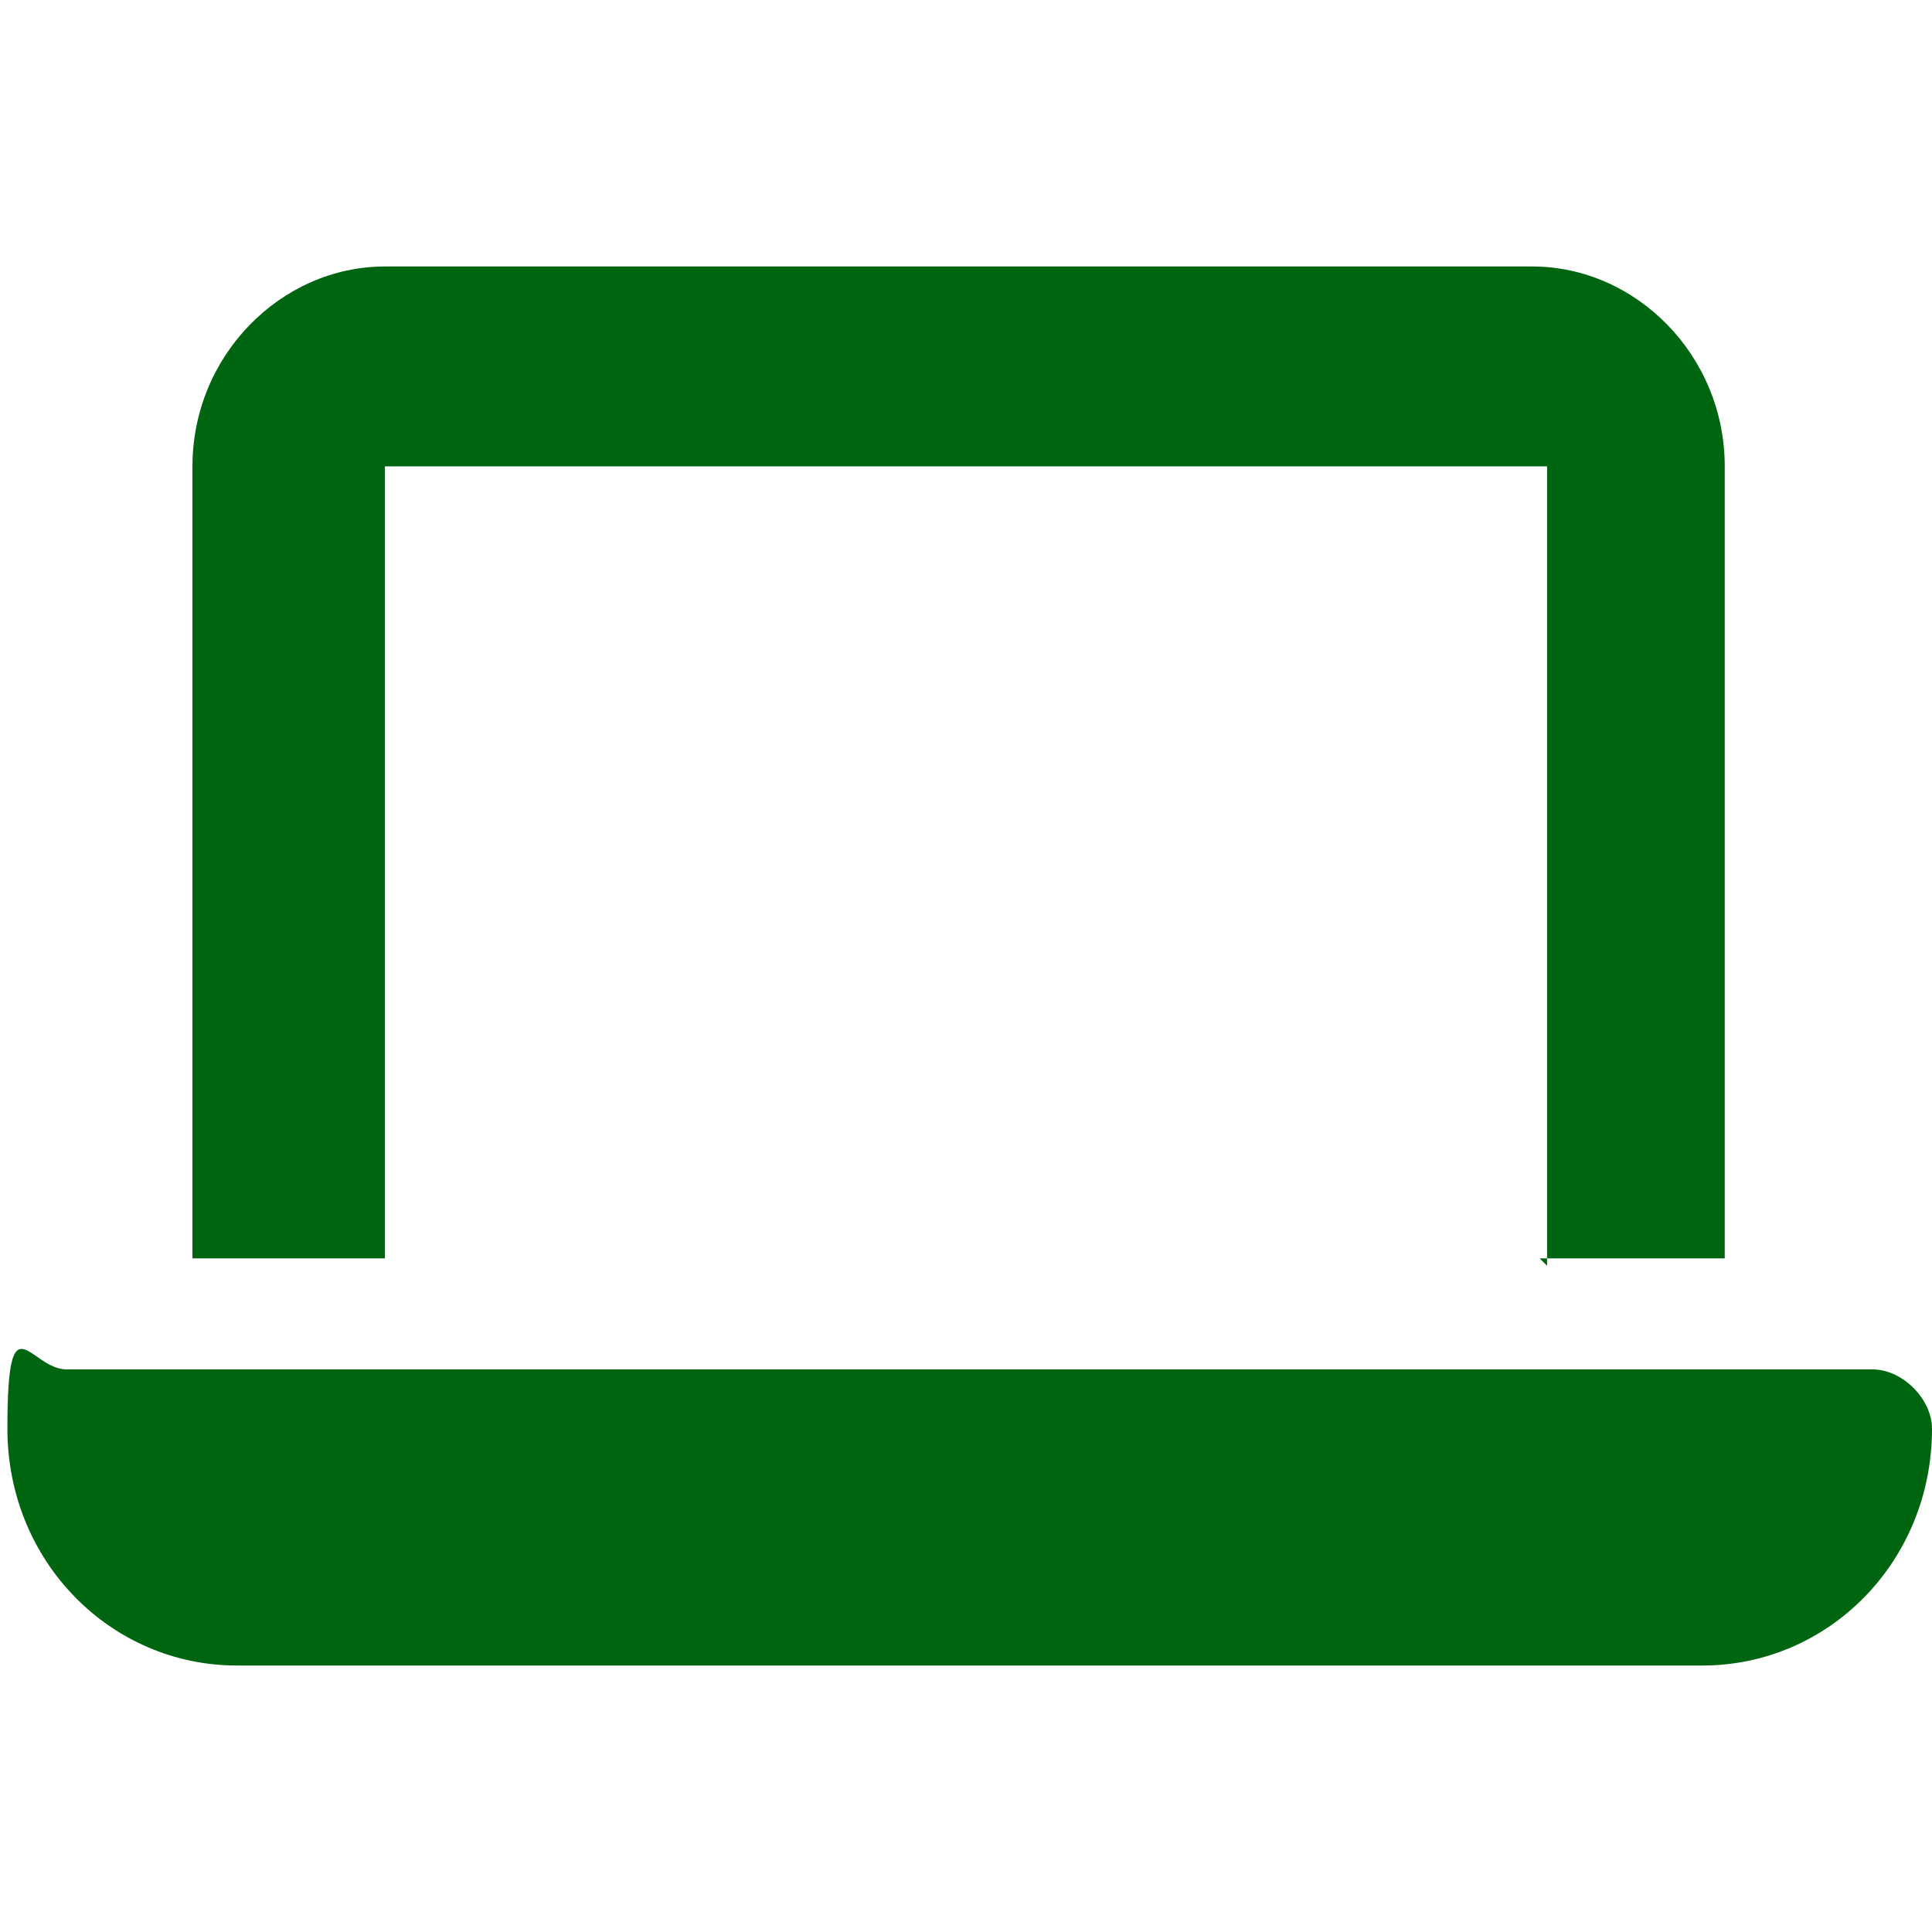 <?xml version="1.0" encoding="UTF-8"?>
<svg id="_レイヤー_3" data-name=" レイヤー 3" xmlns="http://www.w3.org/2000/svg" version="1.1" viewBox="0 0 26.1 26.1">
  <defs>
    <style>
      .cls-1 {
        fill: #006510;
        stroke-width: 0px;
      }
    </style>
  </defs>
  <path class="cls-1" d="M20.9,17.1V6.3H5.2v10.7h-2.6V6.3c0-1.5,1.2-2.7,2.6-2.7h15.5c1.4,0,2.6,1.2,2.6,2.7v10.7h-2.5ZM3.2,22.5c-1.7,0-3.1-1.4-3.1-3.2s.3-.8.8-.8h24.4c.4,0,.8.4.8.8,0,1.8-1.4,3.2-3.1,3.2H3.2Z"/>
</svg>